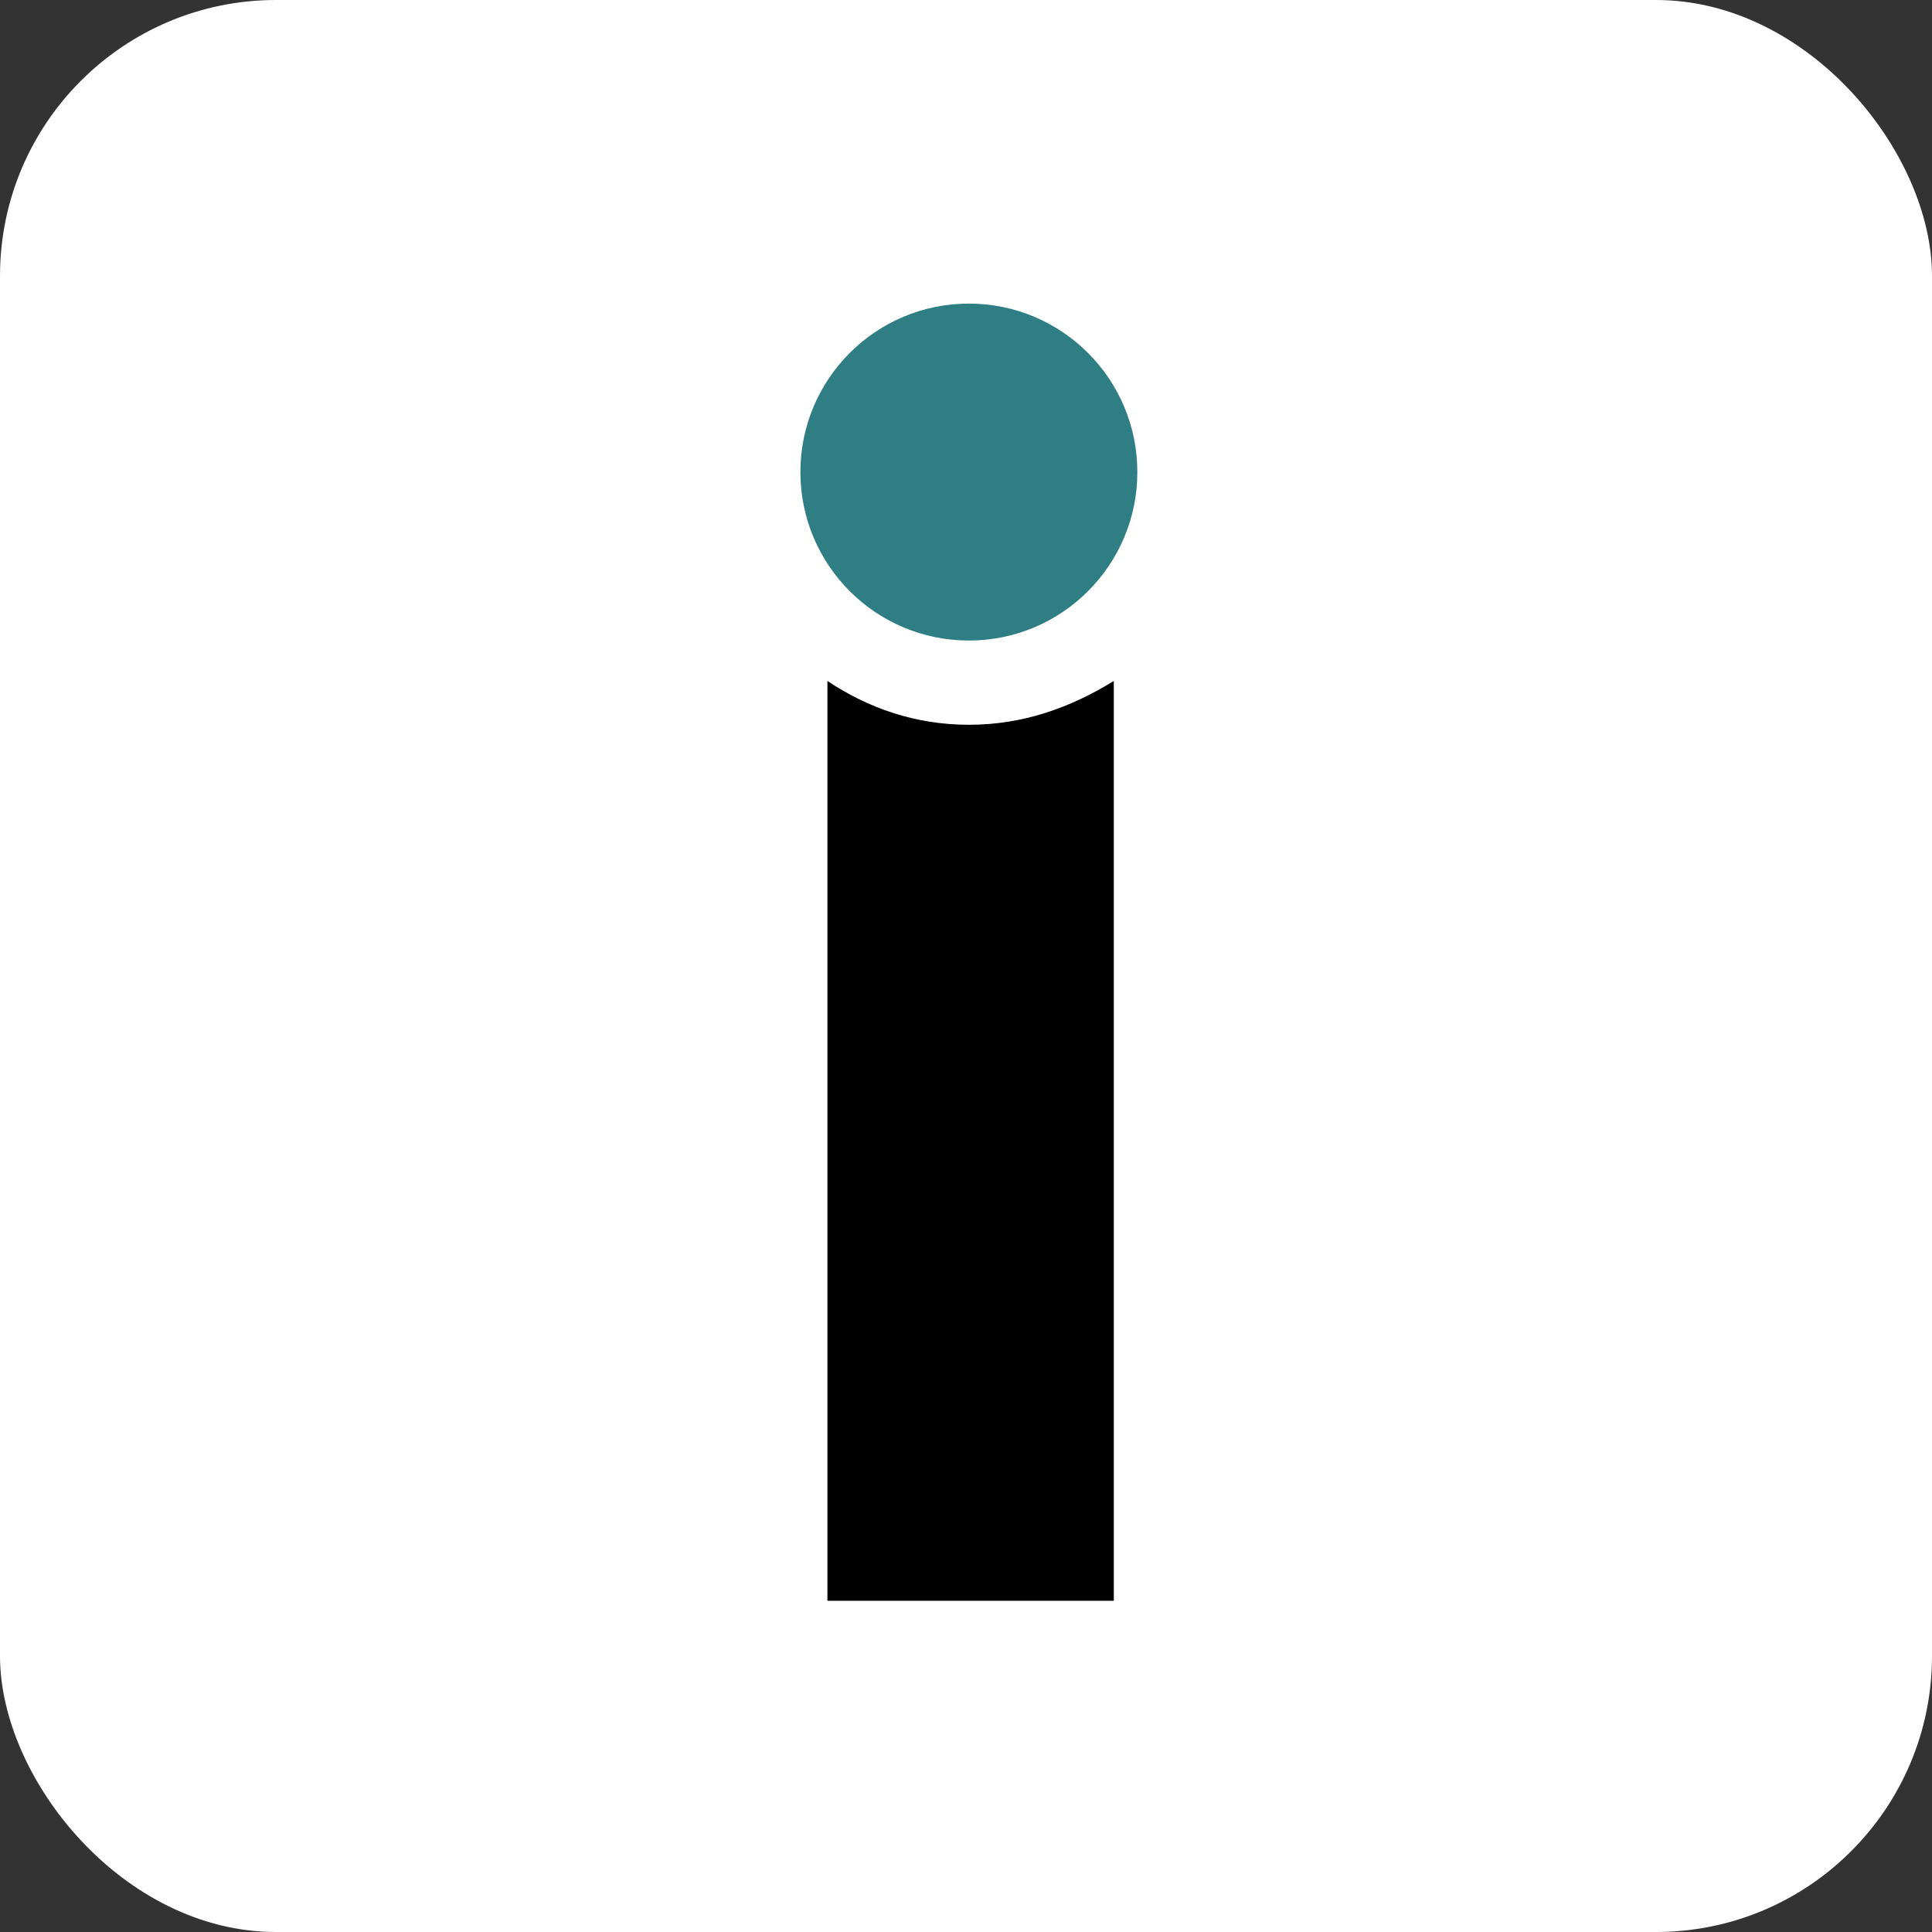 <svg xmlns="http://www.w3.org/2000/svg" width="70" height="70" viewBox="0 0 70 70" fill="none"><rect x="0" y="0" width="70" height="70" fill="#333333" stroke="none"/><rect width="70" height="70" rx="10" fill="white"/><path d="M35.104 23.208C38.475 23.208 41.208 20.475 41.208 17.104C41.208 13.733 38.475 11 35.104 11C31.733 11 29 13.733 29 17.104C29 20.475 31.733 23.208 35.104 23.208Z" fill="#2E7E83"/><path d="M35.106 26.26C33.153 26.26 31.444 25.649 29.979 24.673V58H40.355V24.673C38.768 25.649 37.059 26.26 35.106 26.26Z" fill="#010101"/></svg>